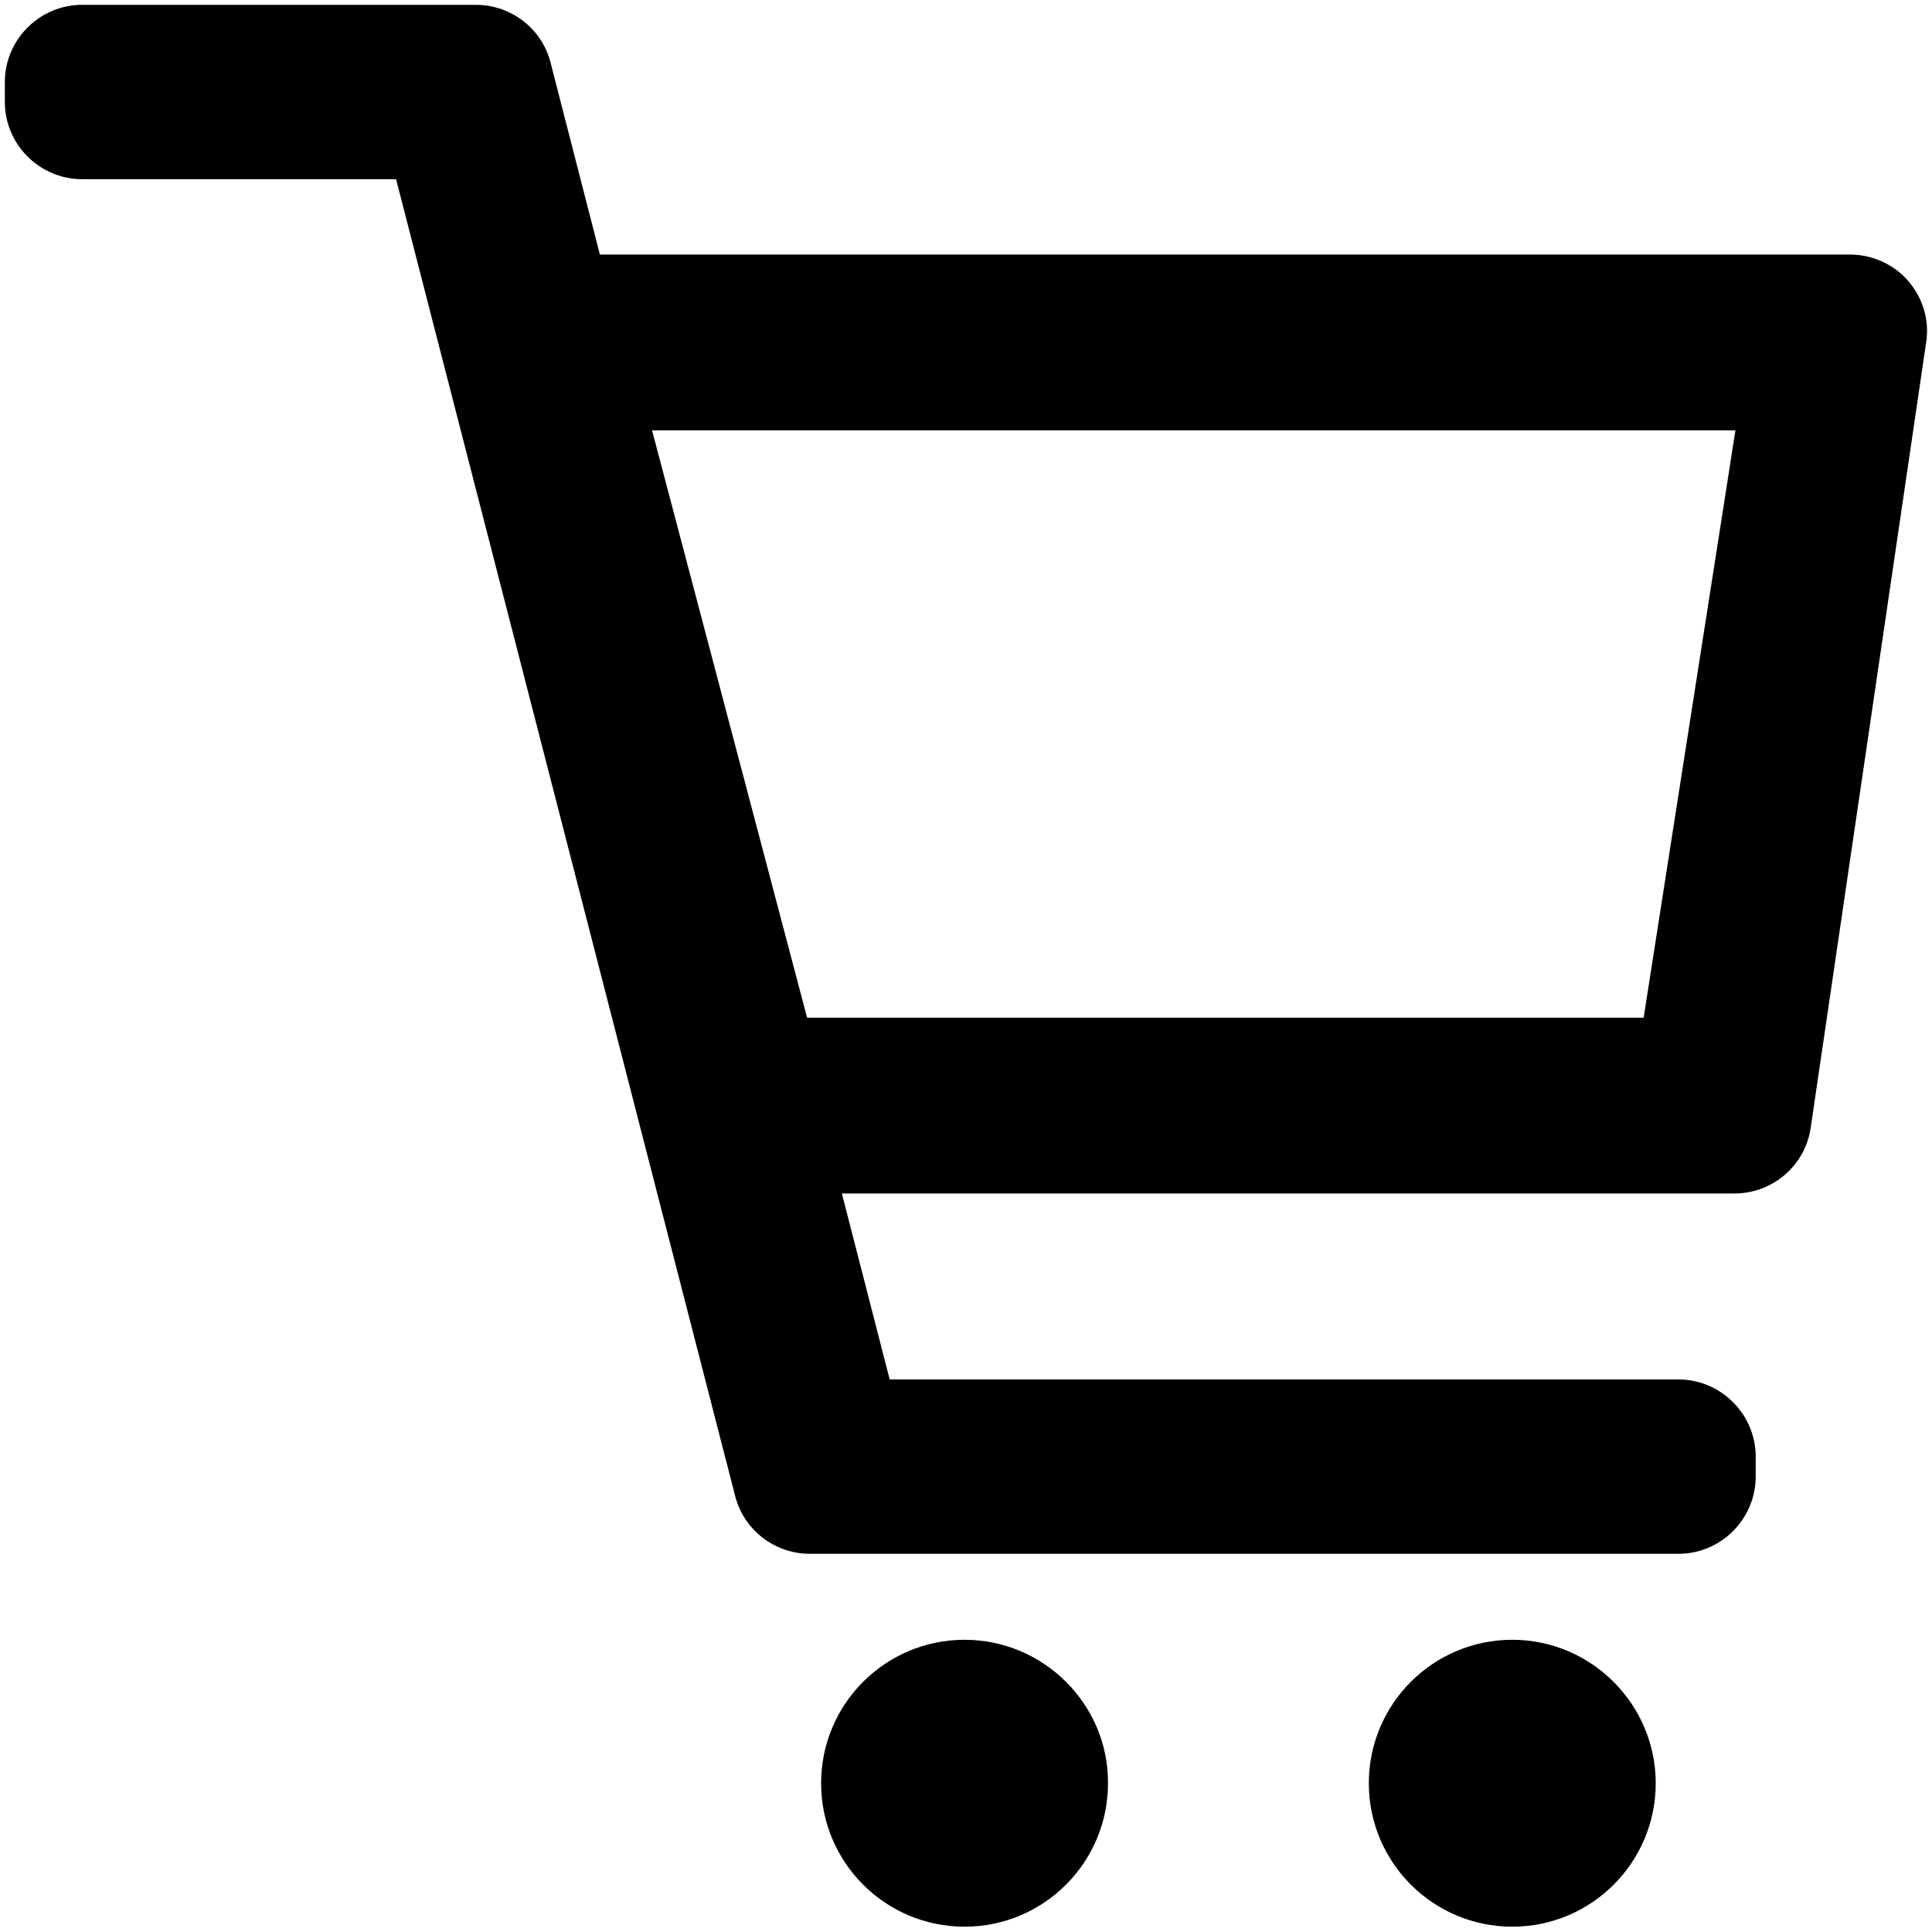 <?xml version="1.0" encoding="utf-8"?>
<!-- Generator: Adobe Illustrator 22.0.1, SVG Export Plug-In . SVG Version: 6.00 Build 0)  -->
<svg version="1.1"  xmlns="http://www.w3.org/2000/svg" xmlns:xlink="http://www.w3.org/1999/xlink" x="0px" y="0px"
	 viewBox="0 0 400 400" style="enable-background:new 0 0 400 400;" xml:space="preserve">
<g>
	<g>
		<path d="M313.1,339.5c-16.4,0-29.7,13.3-29.7,29.7c0,16.4,13.3,29.7,29.7,29.7c16.4,0,29.7-13.3,29.7-29.7
			C342.8,352.9,329.5,339.5,313.1,339.5z"/>
		<path d="M199.7,339.5c-16.4,0-29.7,13.3-29.7,29.7c0,16.4,13.3,29.7,29.7,29.7s29.7-13.3,29.7-29.7
			C229.5,352.9,216.1,339.5,199.7,339.5z"/>
	</g>
	<path d="M395.1,58.2c-3-3.5-7.5-5.5-12.1-5.5H124.2L114,13c-1.8-7.1-8.2-12-15.5-12H17C8.2,1,1,8.2,1,17v4.1c0,8.8,7.2,16,16,16h65
		l70.2,272.6c1.8,7.1,8.2,12,15.5,12h179.8c8.8,0,16-7.2,16-16v-4.1c0-8.8-7.2-16-16-16H184.2l-9.9-38.5h184.8
		c7.9,0,14.7-5.8,15.8-13.7l23.9-162.6C399.5,66.3,398.1,61.7,395.1,58.2z M340.3,210.7H167.1L135,89.1h224.3L340.3,210.7z"/>
</g>
</svg>
